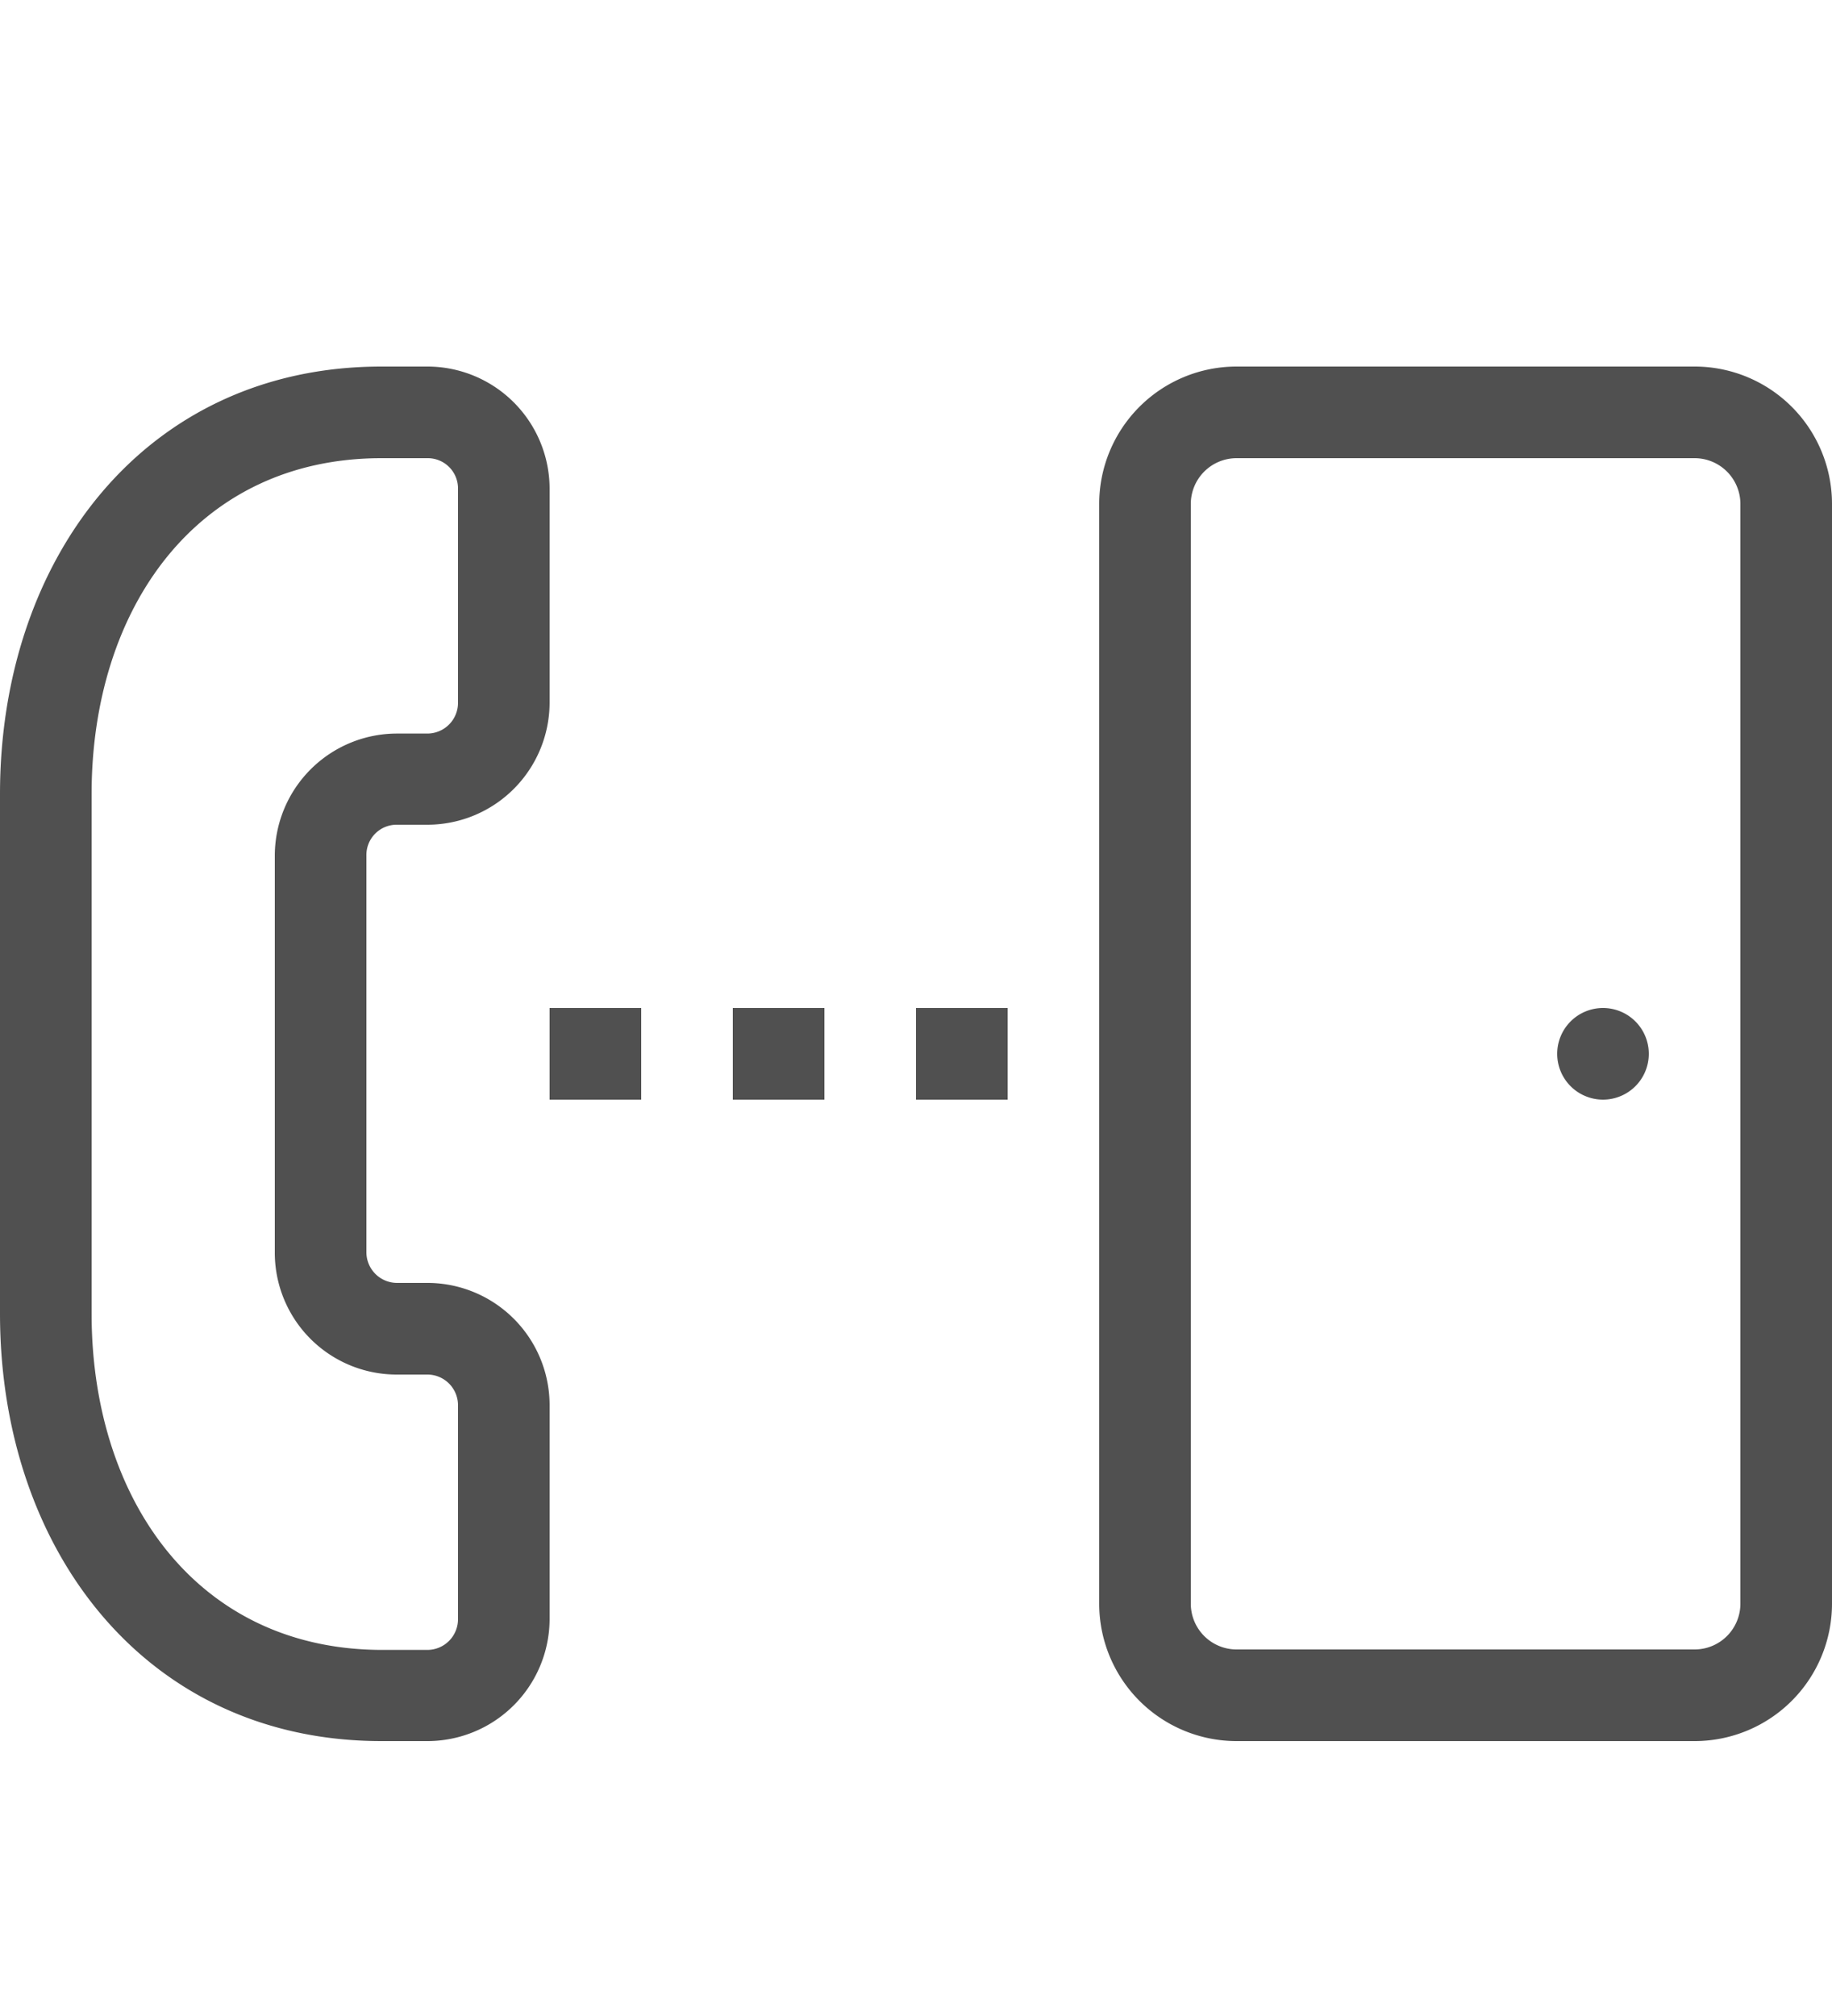 <svg id="0c2d18bc-e958-4d3a-8b2d-0c87d4b0521e" data-name="GiraIconDoorCommunicationCallStation_44px" xmlns="http://www.w3.org/2000/svg" viewBox="0 0 40 44">
  <defs>
    <style>
      .\36 f047e73-f469-4ddf-856d-1ced34db7708 {
        fill: #505050;
      }
    </style>
  </defs>
  <title>GiraIconDoorCommunicationCallStation_44px</title>
  <path class="6f047e73-f469-4ddf-856d-1ced34db7708" d="M8.67,18h.67A2.67,2.67,0,0,0,12,15.33V10.67A2.67,2.67,0,0,0,9.33,8h-1C3.18,8,0,12.18,0,17.33V28.67C0,33.82,3.18,38,8.33,38h1A2.67,2.67,0,0,0,12,35.33h0V30.67A2.67,2.67,0,0,0,9.33,28H8.67A.67.67,0,0,1,8,27.33V18.67A.66.66,0,0,1,8.67,18ZM6,27.33A2.66,2.66,0,0,0,8.67,30h.66a.67.67,0,0,1,.67.67v4.67a.67.67,0,0,1-.67.67h-1C4.29,36,2,32.71,2,28.67V17.33C2,13.29,4.29,10,8.33,10h1a.66.66,0,0,1,.67.67v4.67a.67.67,0,0,1-.67.67H8.67A2.67,2.67,0,0,0,6,18.67ZM20,24h2V22H20Zm-4,0h2V22H16Zm-4,0h2V22H12ZM40,11a3,3,0,0,0-3-3H27a3,3,0,0,0-3,3h0V35h0a3,3,0,0,0,3,3H37a3,3,0,0,0,3-3h0V11ZM38,35h0a1,1,0,0,1-1,1H27a1,1,0,0,1-1-1h0V11h0a1,1,0,0,1,1-1H37a1,1,0,0,1,1,1h0ZM35,22a1,1,0,1,0,1,1A1,1,0,0,0,35,22Z"/>
</svg>
